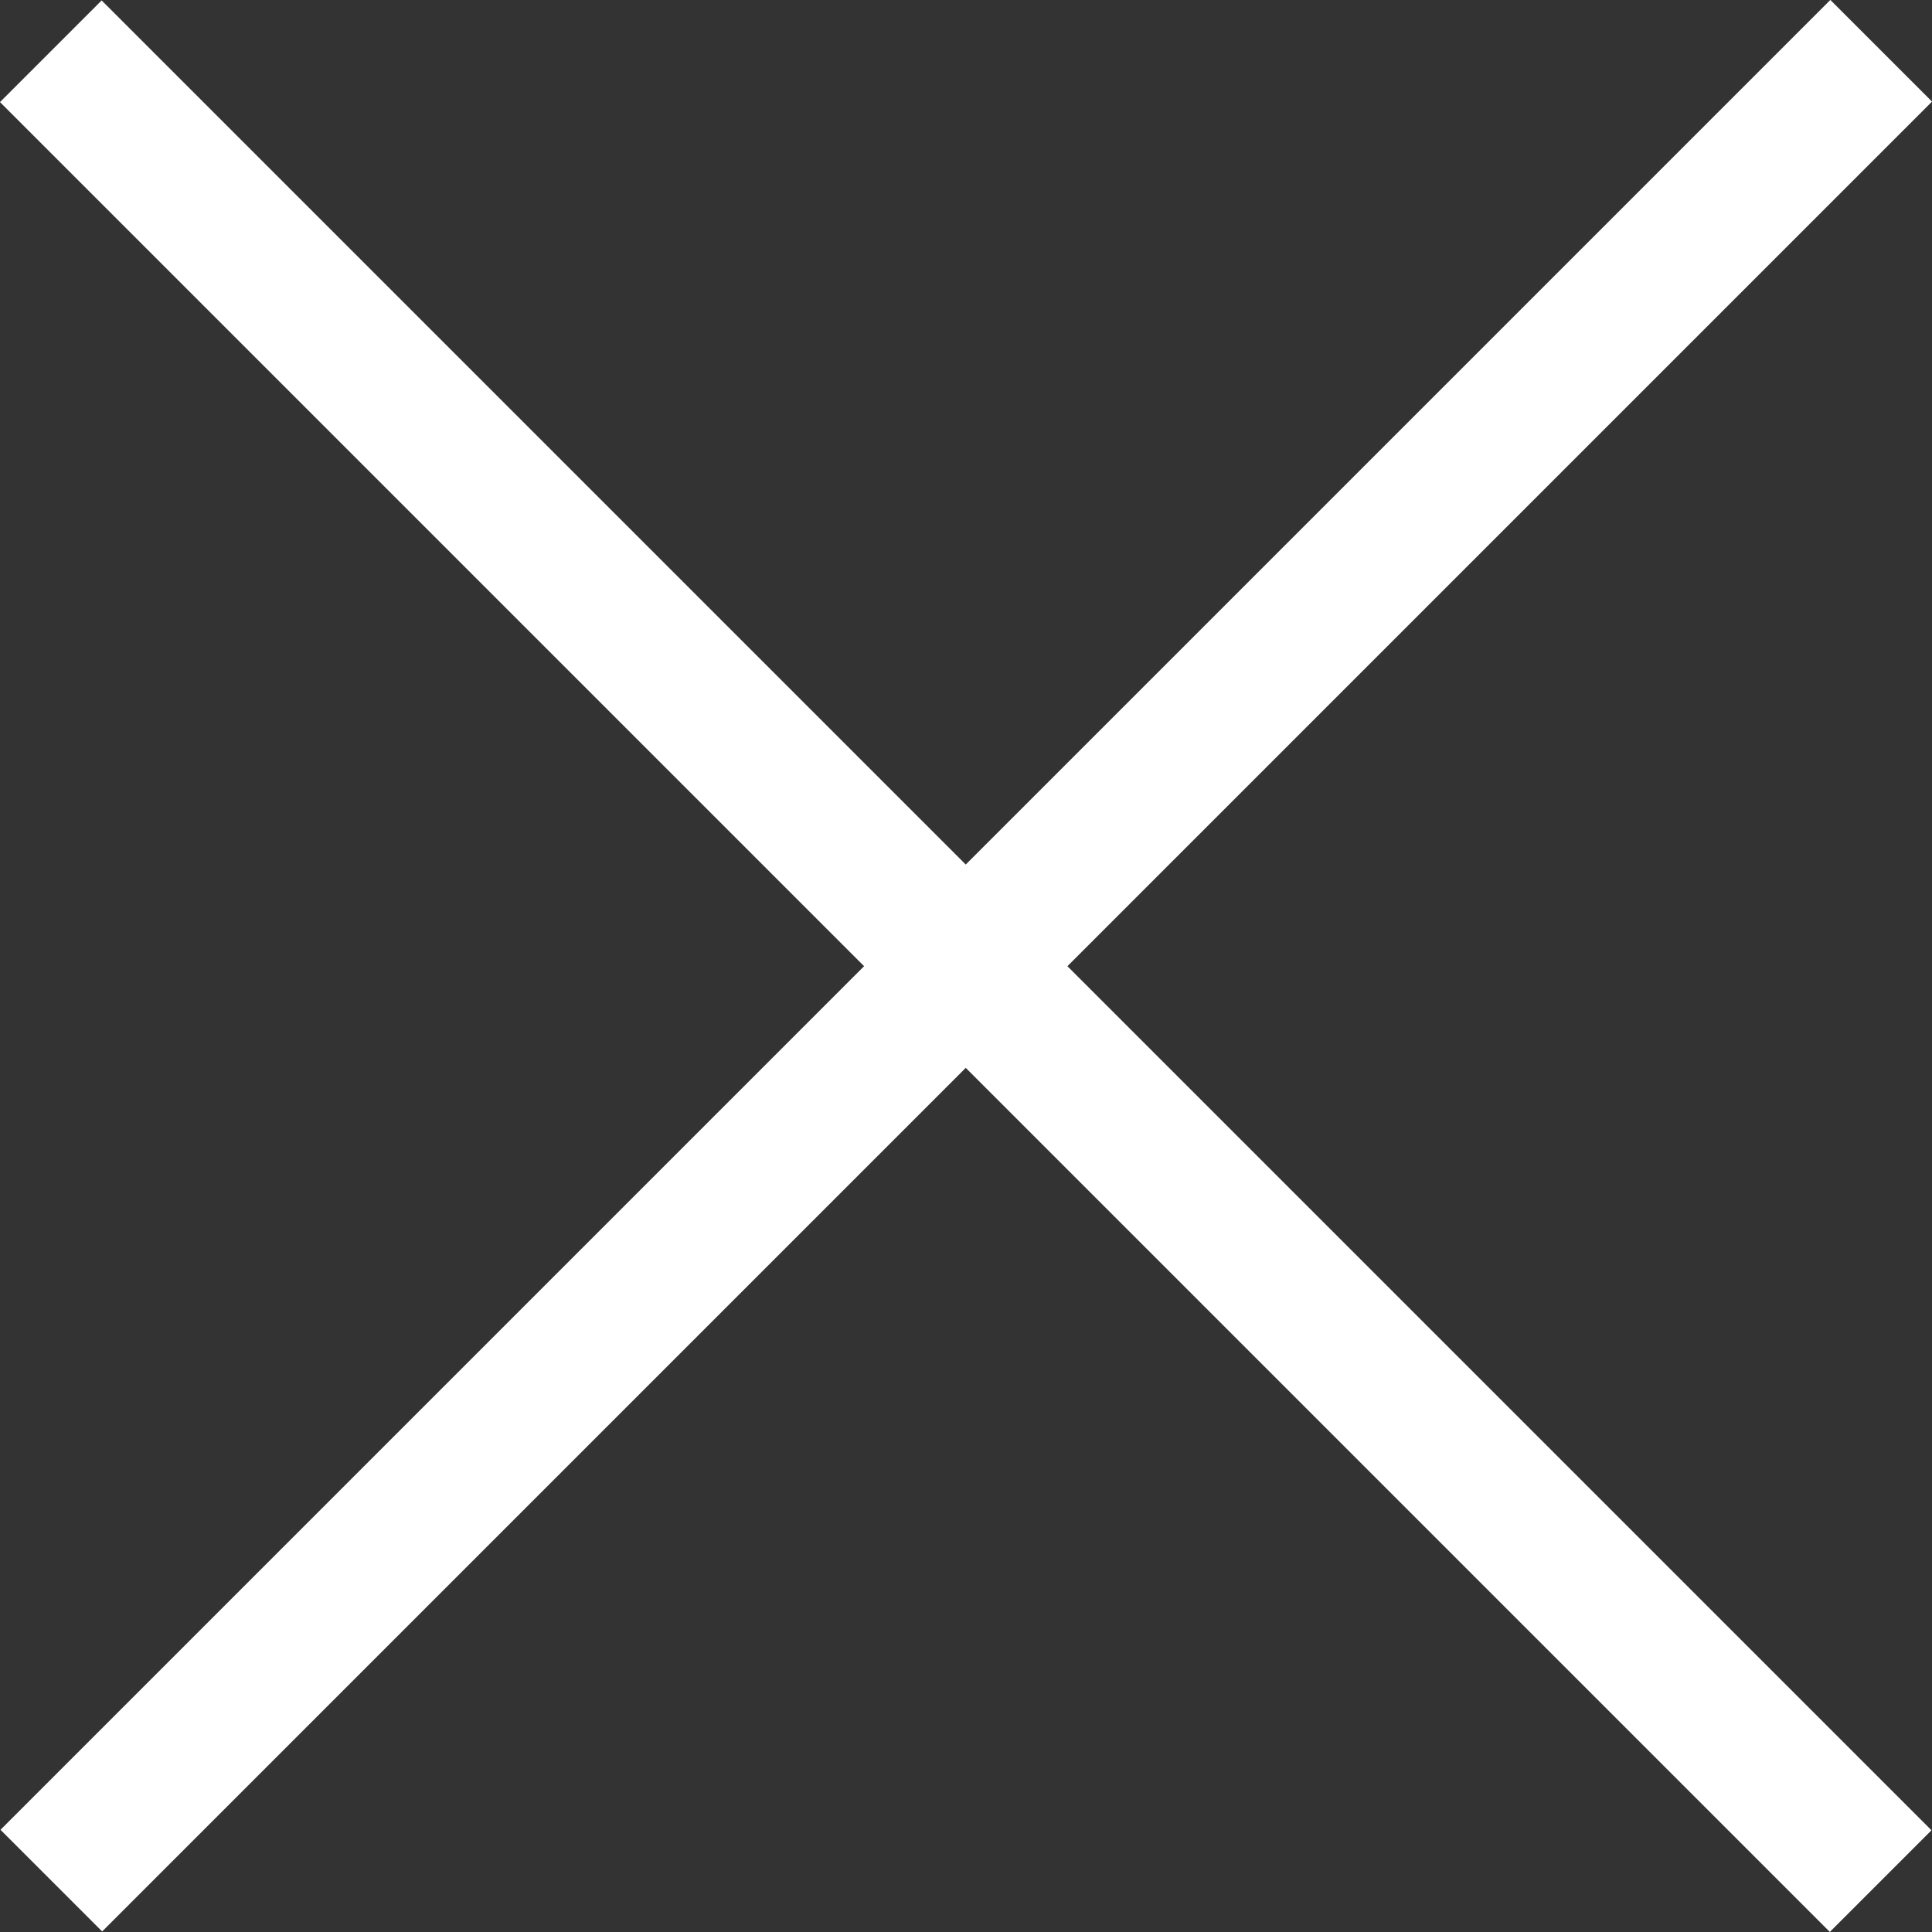 <svg xmlns="http://www.w3.org/2000/svg" width="26.877" height="26.877" viewBox="0 0 26.877 26.877">
  <rect x="0" y="0" width="26.877" height="26.877" fill="#333333" stroke="none"/>
  <g id="header" transform="translate(-0.005 -0.006)">
    <g id="グループ_2" data-name="グループ 2">
      <rect id="長方形_154" data-name="長方形 154" width="36" height="2" transform="translate(0.012 25.461) rotate(-45)" fill="#fff"/>
      <rect id="長方形_155" data-name="長方形 155" width="36" height="2" transform="translate(1.419 0.012) rotate(45)" fill="#fff"/>
    </g>
  </g>
</svg>
